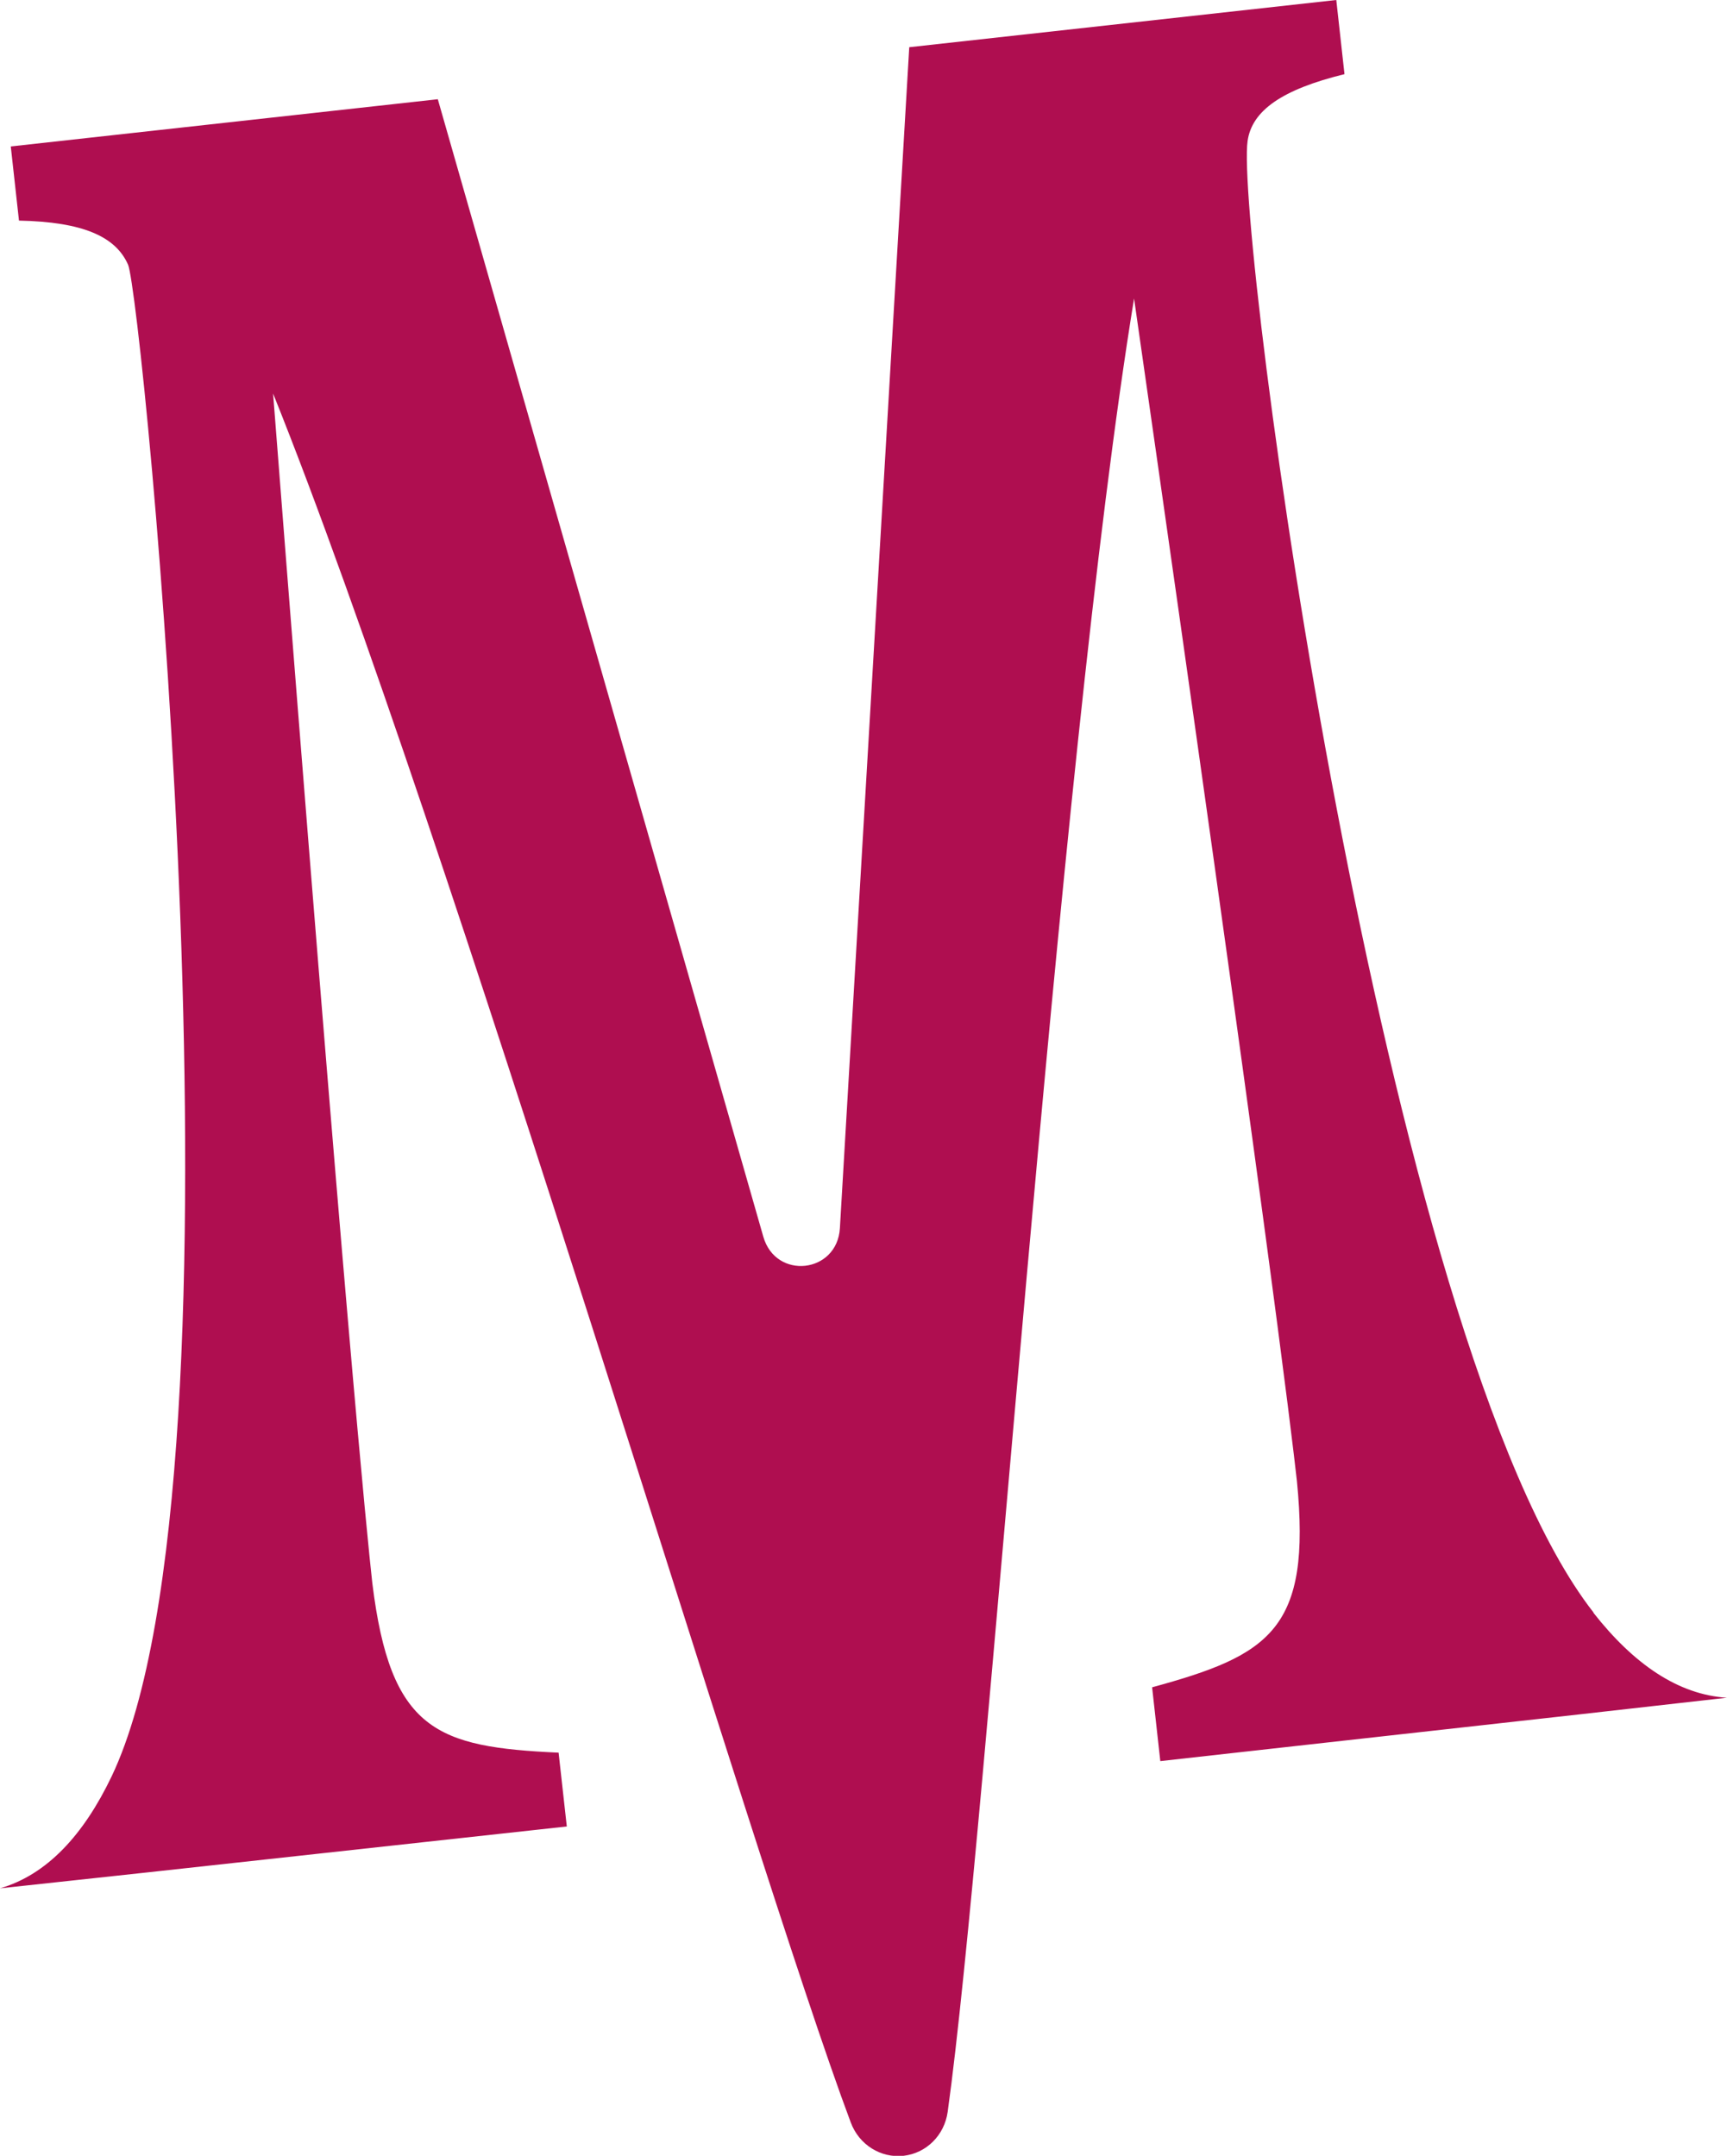 <?xml version="1.0" encoding="UTF-8"?>
<svg id="Layer_2" data-name="Layer 2" xmlns="http://www.w3.org/2000/svg" viewBox="0 0 147.41 184.01">
  <defs>
    <style>
      .cls-1 {
        fill: #af0e50;
      }
    </style>
  </defs>
  <g id="Layer_1-2" data-name="Layer 1">
    <path class="cls-1" d="M136.02,137.64c-18.02-23-30.61-118.16-29.53-125.61.37-2.58,2.92-4.39,8.27-5.7l-.7-6.33-36.45,4.03-5.92,100.8c-.23,3.87-5.48,4.45-6.54.72L37.37,8.47.92,12.5l.7,6.33c5.5.11,8.26,1.38,9.31,3.76,1.19,2.68,11.16,102.65-1.4,129.03-2.4,5.02-5.53,8.4-9.53,9.56l12.76-1.38,35.62-3.9-.7-6.3c-10.4-.48-14.35-1.85-15.9-14.47-.47-4.29-2.3-22.2-8.47-101.54,15.16,37.71,40.84,124.97,49.31,147.58.71,1.9,2.56,3.05,4.5,2.84h0c1.95-.22,3.49-1.75,3.77-3.75,3.34-23.91,9.35-114.67,15.91-154.78,11.3,78.78,13.42,96.65,13.9,100.94,1.25,12.65-2.31,14.86-12.36,17.6l.7,6.3,35.61-3.97,12.75-1.44c-4.16-.26-7.95-2.87-11.39-7.25Z"/>
  </g>
</svg>